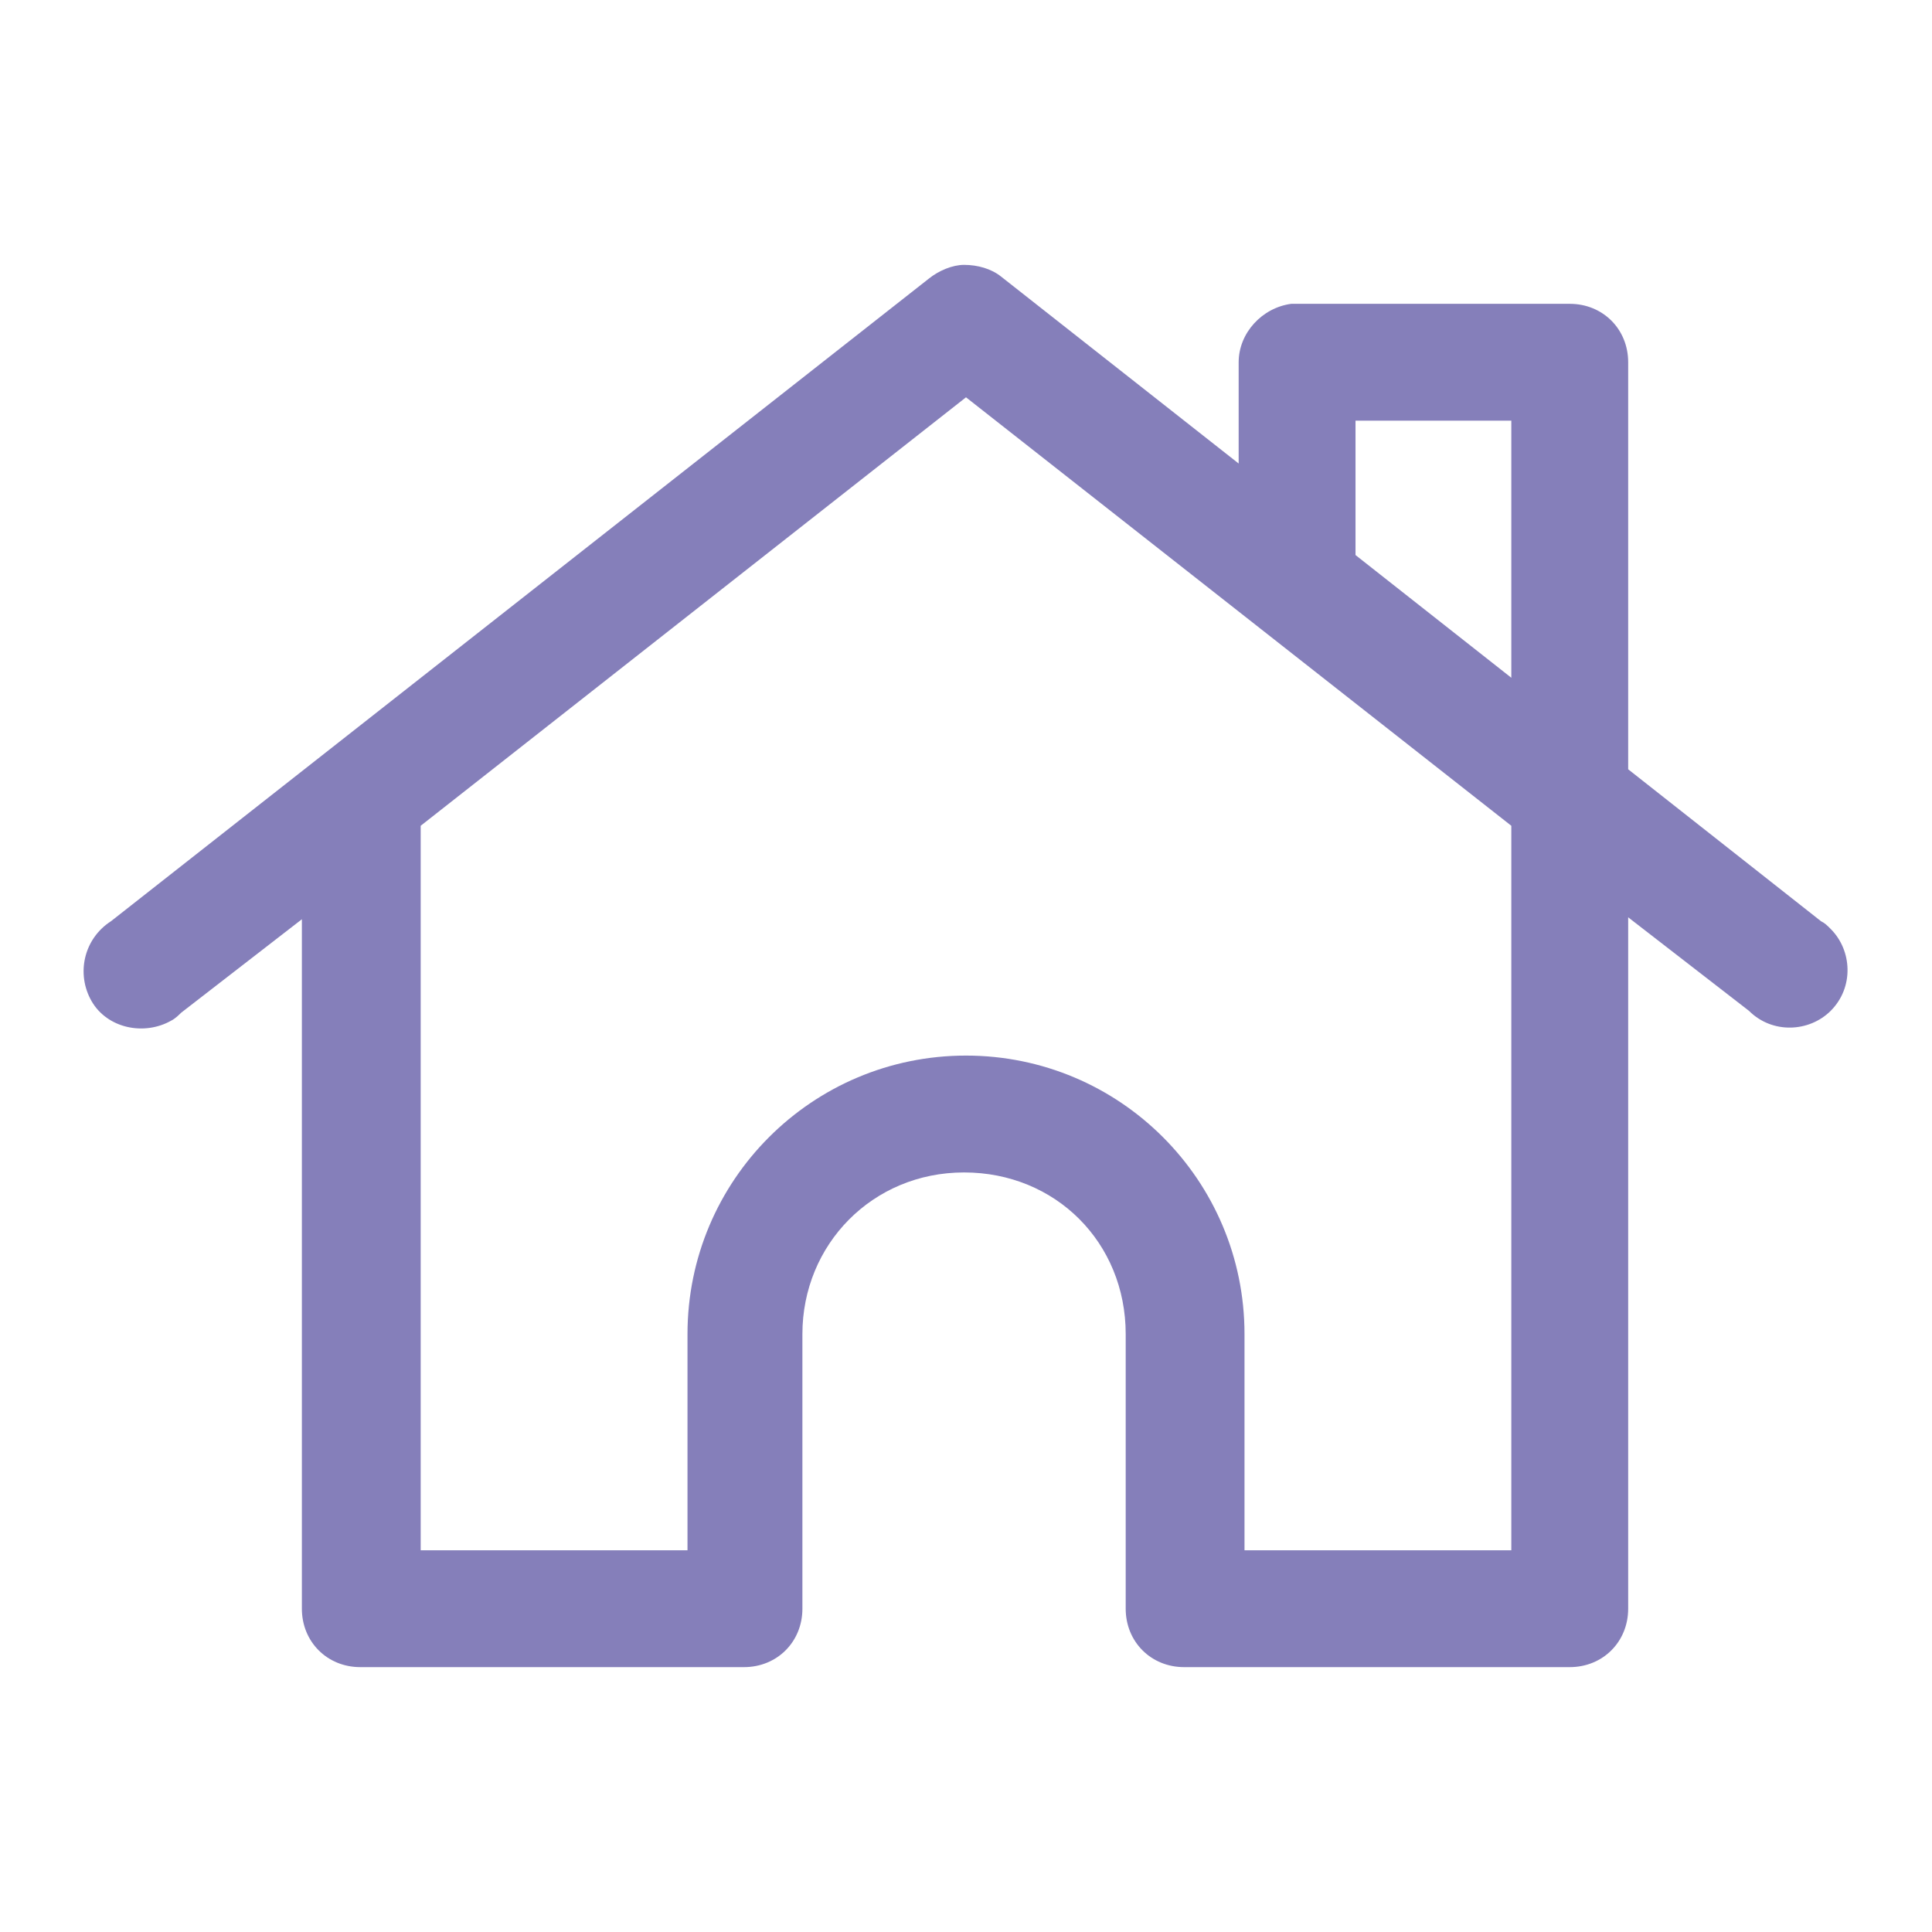 <?xml version="1.0" encoding="utf-8"?>
<!-- Generator: Adobe Illustrator 21.1.0, SVG Export Plug-In . SVG Version: 6.00 Build 0)  -->
<svg version="1.1"
	 id="Layer_1" xmlns:cc="http://creativecommons.org/ns#" xmlns:dc="http://purl.org/dc/elements/1.1/" xmlns:inkscape="http://www.inkscape.org/namespaces/inkscape" xmlns:rdf="http://www.w3.org/1999/02/22-rdf-syntax-ns#" xmlns:sodipodi="http://sodipodi.sourceforge.net/DTD/sodipodi-0.dtd" xmlns:svg="http://www.w3.org/2000/svg"
	 xmlns="http://www.w3.org/2000/svg" xmlns:xlink="http://www.w3.org/1999/xlink" x="0px" y="0px" viewBox="0 0 99.2 99.2"
	 style="enable-background:new 0 0 99.2 99.2;" xml:space="preserve">
<style type="text/css">
	.st0{fill:#857FBA;}
</style>
<path class="st0" d="M49.5,13.6c-0.6,0-1.3,0.3-1.8,0.7l-42,33c-1.4,0.9-1.8,2.7-1,4.1s2.7,1.8,4.1,1C9,52.3,9.2,52.1,9.3,52
	l6.2-4.8v35.4c0,1.7,1.3,3,3,3h19.7c1.7,0,3-1.3,3-3V68.5c0-4.6,3.6-8.3,8.3-8.3s8.3,3.6,8.3,8.3v14.1c0,1.7,1.3,3,3,3h19.8
	c1.7,0,3-1.3,3-3V47.1l6.2,4.8c1.2,1.2,3.1,1.1,4.2,0c1.2-1.2,1.1-3.1,0-4.2c-0.2-0.2-0.3-0.3-0.5-0.4l-9.9-7.8V18.6
	c0-1.7-1.3-3-3-3h-14c-0.1,0-0.2,0-0.3,0c-1.5,0.2-2.7,1.5-2.7,3v5.2l-12.2-9.6C50.9,13.8,50.2,13.6,49.5,13.6z M49.6,20.4l28,22
	v37.2H63.9V68.5c0-7.9-6.4-14.3-14.3-14.3s-14.3,6.4-14.3,14.3v11.1H21.6V42.4L49.6,20.4z M69.6,21.6h8v13.2l-8-6.3V21.6z"/>
</svg>
